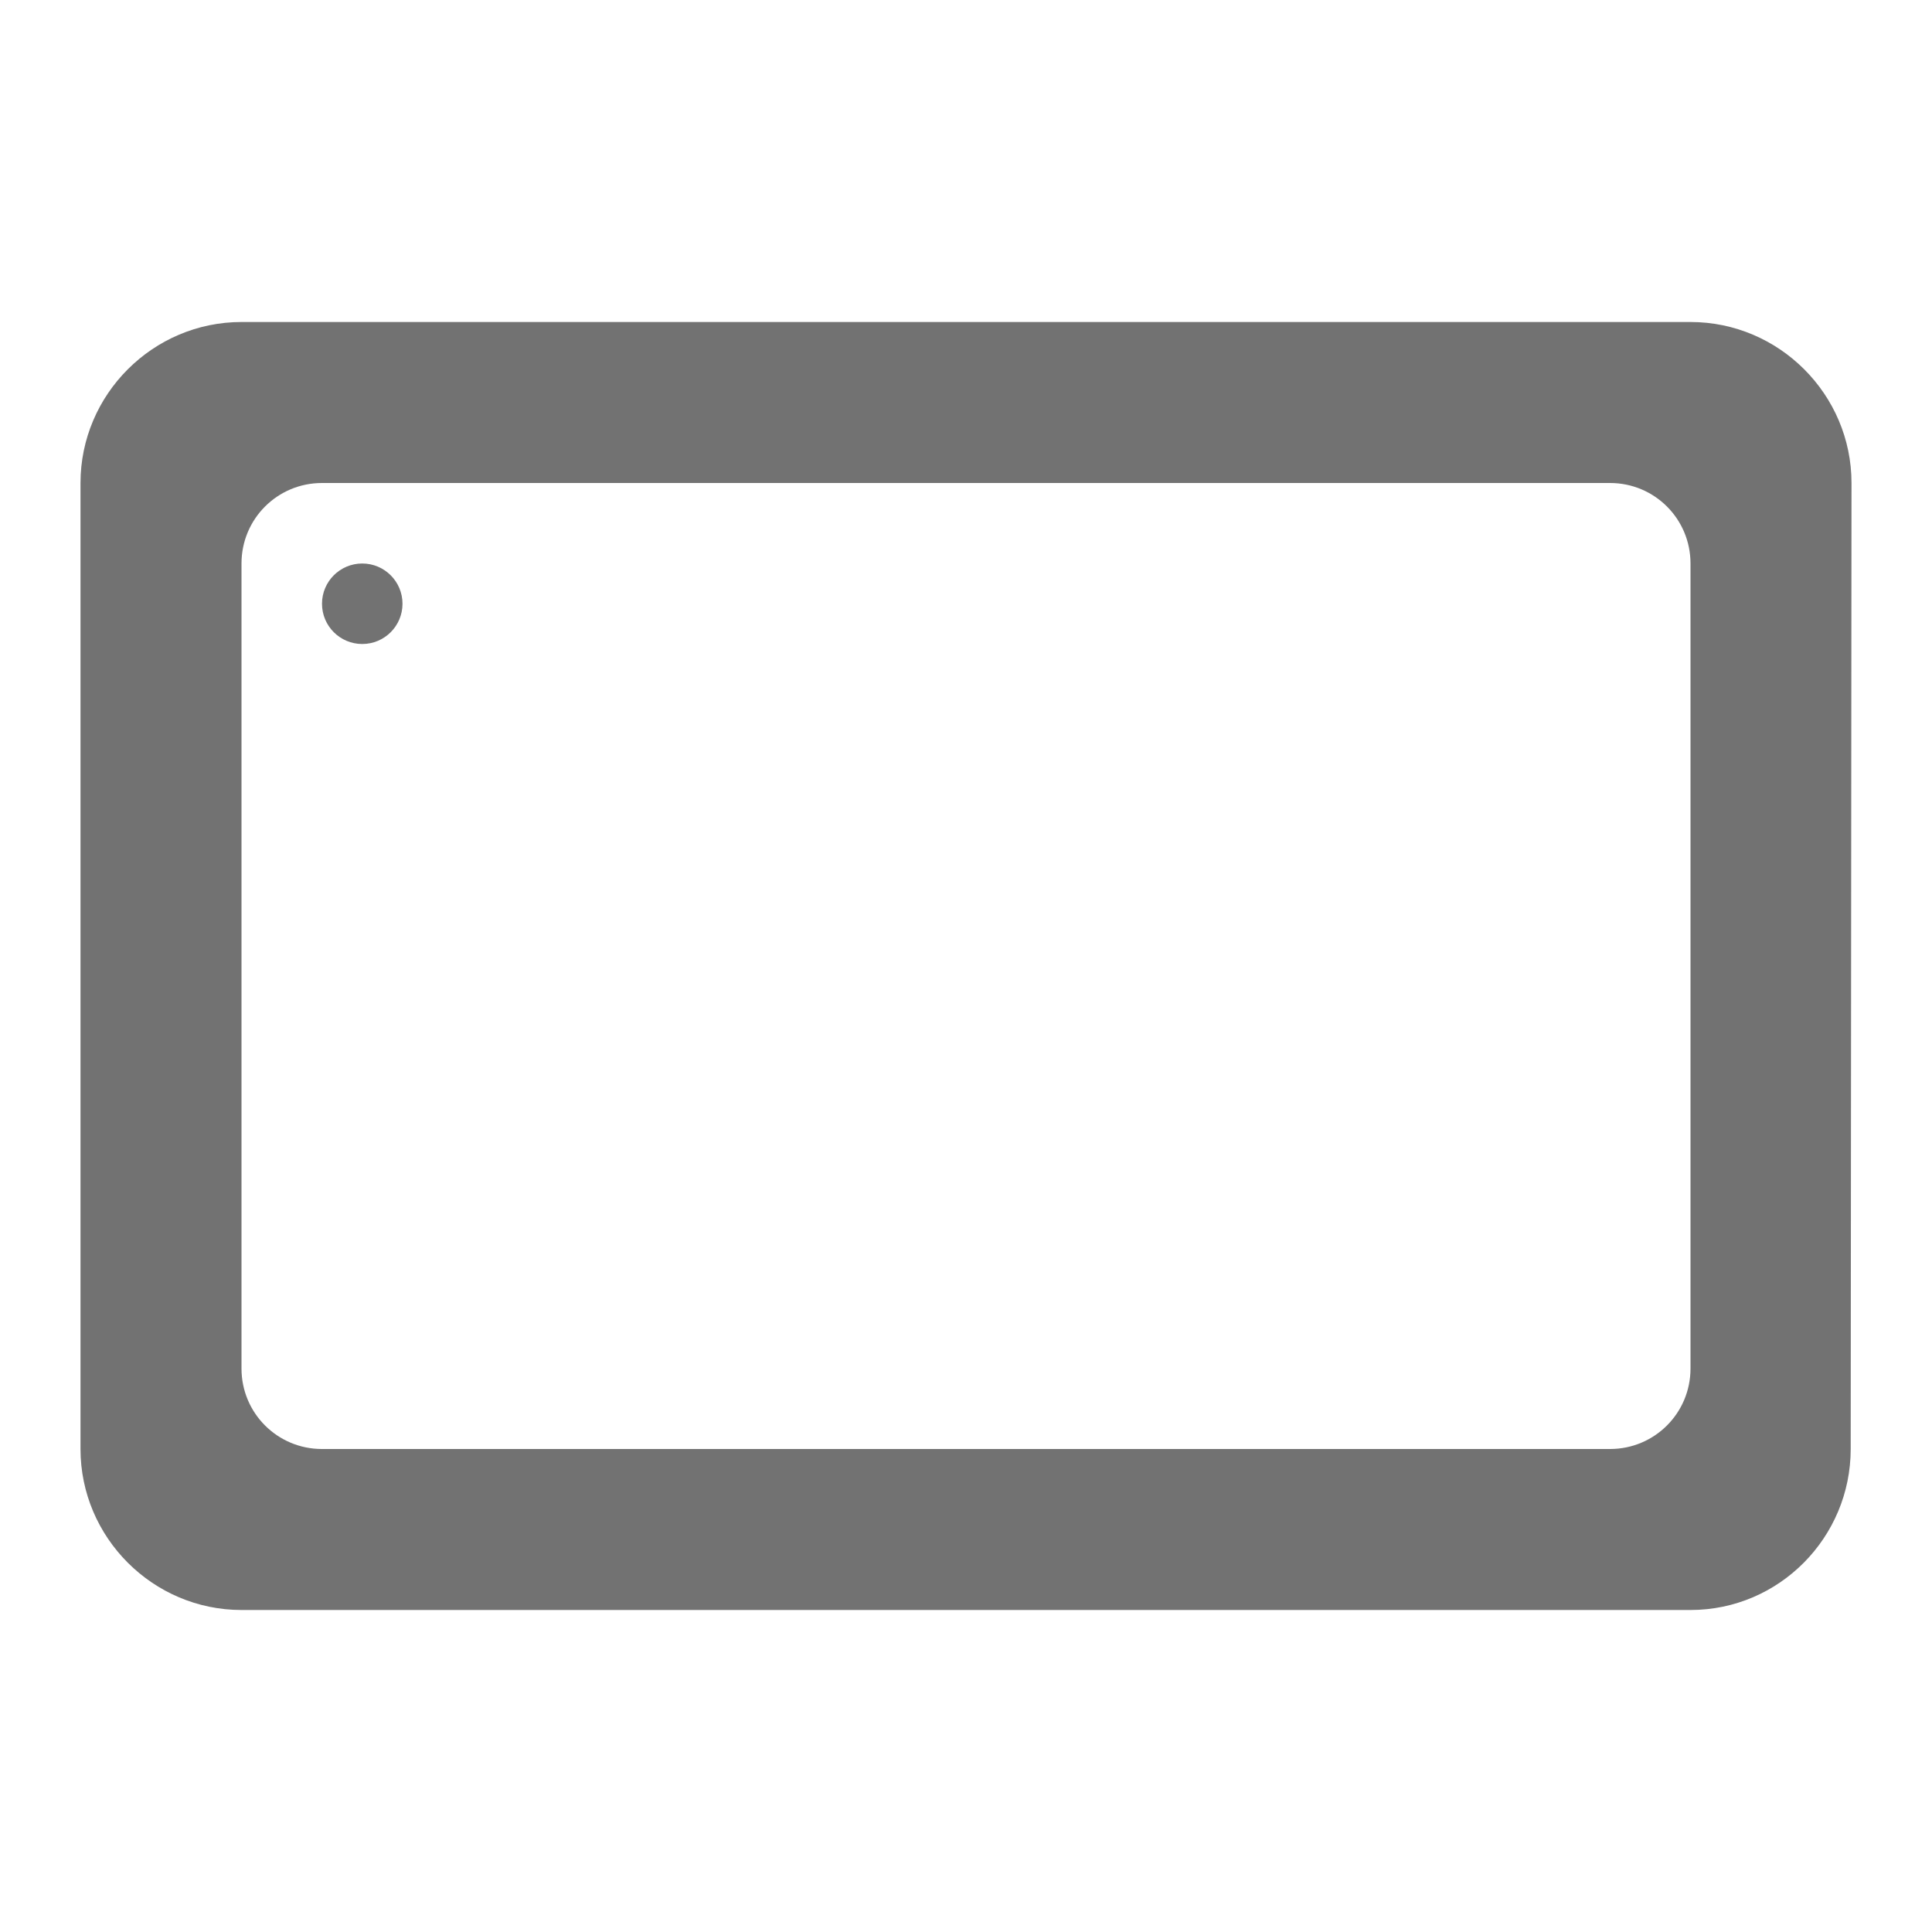 <svg version="1.1" viewBox="0 0 24 24" xmlns="http://www.w3.org/2000/svg">
 <defs>
  <style id="current-color-scheme" type="text/css">.ColorScheme-Text {
        color:#727272;
      }</style>
 </defs>
 <path class="ColorScheme-Text" d="m3 4c-1.1 0-2 0.9-2 2v12c0 1.1 0.9 2 2 2h18c1.1 0 1.99-0.9 1.99-2l0.01-12c0-1.1-0.9-2-2-2zm1 2h16c0.554 0 1 0.446 1 1v10c0 0.554-0.446 1-1 1h-16c-0.554 0-1-0.446-1-1v-10c0-0.554 0.446-1 1-1z" fill="currentColor"/>
 <circle class="ColorScheme-Text" cx="4.5" cy="7.5" r=".5" fill="currentColor"/>
</svg>
